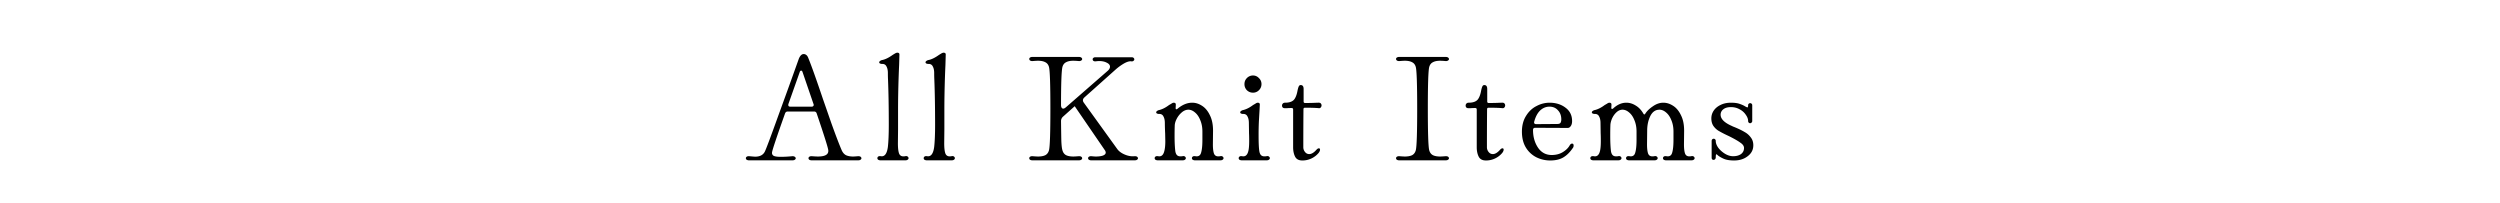 <svg width="296" height="24" viewBox="0 0 296 24" fill="none" xmlns="http://www.w3.org/2000/svg"><path d="M88.69 18.982a.512.512 0 01-.289-.072.222.222 0 01-.09-.18c0-.072.036-.132.108-.18.072-.048.174-.066.306-.054.396.036.624.054.684.054.552 0 .93-.192 1.134-.576.132-.24.666-1.662 1.602-4.266.948-2.604 1.53-4.212 1.746-4.824l.702-1.962c.156-.348.342-.522.558-.522.12 0 .222.036.306.108.096.06.18.186.252.378.372.912.948 2.526 1.728 4.842.156.444.486 1.392.99 2.844.516 1.44.924 2.508 1.224 3.204.12.276.288.474.504.594.228.108.51.162.846.162.12 0 .312-.012.576-.036h.072c.108 0 .192.024.252.072.06.048.09.108.09.18 0 .06-.036.114-.108.162-.06.048-.15.072-.27.072h-5.508a.512.512 0 01-.288-.072.222.222 0 01-.09-.18c0-.072.036-.132.108-.18a.503.503 0 01.306-.054c.312.024.546.036.702.036.876 0 1.284-.252 1.224-.756-.036-.312-.492-1.758-1.368-4.338-.048-.156-.15-.234-.306-.234h-3.132c-.144 0-.246.072-.306.216-1.02 2.868-1.536 4.416-1.548 4.644-.012.18.06.312.216.396.168.072.438.108.81.108.42 0 .876-.024 1.368-.072h.054c.108 0 .192.024.252.072.072.048.108.108.108.18 0 .06-.036.114-.108.162-.06.048-.15.072-.27.072H88.69zm4.661-6.678a.399.399 0 00-.018.126c0 .132.078.198.234.198h2.538c.096 0 .162-.03.198-.09.048-.06.054-.132.018-.216l-1.296-3.78c-.036-.12-.09-.18-.162-.18-.084 0-.144.06-.18.18l-1.332 3.762zm10.909 6.678a.512.512 0 01-.288-.072.222.222 0 01-.09-.18c0-.084.036-.15.108-.198.072-.048.174-.06.306-.036.444.072.72-.294.828-1.098.072-.648.108-1.524.108-2.628 0-2.028-.03-3.804-.09-5.328-.012-.24-.018-.504-.018-.792 0-.324-.054-.582-.162-.774a.498.498 0 00-.486-.306.649.649 0 01-.288-.054c-.06-.036-.09-.084-.09-.144 0-.048.03-.096.09-.144a.638.638 0 01.288-.126c.348-.072.75-.27 1.206-.594.036-.024.114-.072.234-.144.132-.084.24-.126.324-.126.168 0 .252.072.252.216l-.036 1.26a121.73 121.73 0 00-.126 4.968v2.61l-.018 1.656c0 .54.042.936.126 1.188.084.252.258.378.522.378.084 0 .15-.006.198-.018l.108-.018c.096 0 .168.024.216.072.06.048.09.108.09.18s-.036.132-.108.18c-.06.048-.15.072-.27.072h-2.934zm5.483 0a.512.512 0 01-.288-.072.222.222 0 01-.09-.18c0-.084.036-.15.108-.198.072-.048.174-.06.306-.036.444.072.72-.294.828-1.098.072-.648.108-1.524.108-2.628 0-2.028-.03-3.804-.09-5.328-.012-.24-.018-.504-.018-.792 0-.324-.054-.582-.162-.774a.498.498 0 00-.486-.306.649.649 0 01-.288-.054c-.06-.036-.09-.084-.09-.144 0-.048.03-.096.09-.144a.638.638 0 01.288-.126c.348-.072.75-.27 1.206-.594.036-.024.114-.072.234-.144.132-.084.24-.126.324-.126.168 0 .252.072.252.216l-.036 1.26a121.73 121.73 0 00-.126 4.968v2.61l-.018 1.656c0 .54.042.936.126 1.188.084.252.258.378.522.378.084 0 .15-.006.198-.018l.108-.018c.096 0 .168.024.216.072.06.048.09.108.09.18s-.036.132-.108.18c-.06.048-.15.072-.27.072h-2.934zm12.499 0a.512.512 0 01-.288-.072.222.222 0 01-.09-.18c0-.072.036-.132.108-.18a.503.503 0 01.306-.054c.288.024.498.036.63.036.36 0 .648-.054.864-.162.216-.12.36-.318.432-.594.108-.432.162-2.07.162-4.914s-.054-4.482-.162-4.914c-.072-.276-.216-.468-.432-.576-.216-.12-.504-.18-.864-.18-.132 0-.342.012-.63.036h-.072a.394.394 0 01-.252-.072.222.222 0 01-.09-.18c0-.06.03-.114.09-.162a.512.512 0 01.288-.072h5.508c.12 0 .21.024.27.072.072.048.108.108.108.18s-.042.132-.126.18a.431.431 0 01-.288.054 8.509 8.509 0 00-.63-.036c-.36 0-.648.06-.864.18-.216.108-.36.3-.432.576-.108.468-.162 1.968-.162 4.5 0 .12.024.222.072.306a.226.226 0 00.198.108c.072 0 .168-.048.288-.144l4.932-4.302c.204-.168.306-.342.306-.522 0-.192-.126-.348-.378-.468-.24-.132-.546-.198-.918-.198-.084 0-.222.012-.414.036h-.054a.335.335 0 01-.216-.072.244.244 0 01-.072-.18c0-.06.03-.114.09-.162a.363.363 0 01.234-.072h4.284c.108 0 .186.024.234.072.06.048.09.108.09.18s-.036.132-.108.18a.3.3 0 01-.234.054c-.228-.036-.522.048-.882.252a6.258 6.258 0 00-.972.702l-3.708 3.312c-.12.108-.18.222-.18.342 0 .096.036.192.108.288l3.96 5.49c.192.264.486.48.882.648.396.168.78.234 1.152.198h.072c.108 0 .192.024.252.072.06.048.09.108.09.18 0 .06-.036.114-.108.162-.06.048-.15.072-.27.072h-5.148a.512.512 0 01-.288-.072.222.222 0 01-.09-.18c0-.072.036-.132.108-.18a.503.503 0 01.306-.054c.216.024.384.036.504.036.336 0 .612-.036.828-.108.228-.084.342-.204.342-.36a.539.539 0 00-.108-.288l-3.564-5.202-1.368 1.224a.7.7 0 00-.252.558c.012 1.02.024 1.8.036 2.34.024.528.066.888.126 1.08.072.276.216.474.432.594.216.108.504.162.864.162.132 0 .342-.012.63-.036h.072c.108 0 .192.024.252.072.06.048.09.108.09.18 0 .06-.036.114-.108.162-.06.048-.15.072-.27.072h-5.508zm14.65-5.688c0-.048.03-.096.09-.144a.638.638 0 01.288-.126c.372-.096.756-.294 1.152-.594.048-.024.132-.072.252-.144.12-.084.216-.126.288-.126.168 0 .252.072.252.216a4 4 0 01-.018.396v.036c0 .06.018.102.054.126.048.012.102-.006.162-.054.576-.48 1.158-.72 1.746-.72.396 0 .78.12 1.152.36.384.24.696.612.936 1.116.252.492.378 1.104.378 1.836l-.018 1.62c0 .48.042.84.126 1.08.084.228.252.342.504.342a.96.96 0 00.216-.018l.108-.018c.096 0 .168.024.216.072.06.048.09.108.09.18s-.036.132-.108.18c-.06.048-.15.072-.27.072H141.5a.512.512 0 01-.288-.072.222.222 0 01-.09-.18c0-.084.036-.15.108-.198.072-.048.174-.06.306-.036.348.06.57-.072.666-.396.108-.336.162-.852.162-1.548v-.972c0-.504-.084-.954-.252-1.35-.156-.396-.366-.702-.63-.918-.252-.216-.51-.324-.774-.324-.276 0-.54.108-.792.324a2.48 2.48 0 00-.594.756c-.156.3-.234.582-.234.846-.012.288-.018.69-.018 1.206 0 .72.03 1.32.09 1.8.036.204.102.354.198.45.096.096.234.144.414.144.084 0 .156-.006.216-.018l.108-.018c.096 0 .168.024.216.072.06.048.09.108.09.18s-.036.132-.108.18c-.06.048-.15.072-.27.072h-2.934a.512.512 0 01-.288-.072.222.222 0 01-.09-.18c0-.084.036-.15.108-.198.072-.048.174-.06.306-.036.36.072.6-.12.72-.576.084-.3.126-.696.126-1.188l-.018-.936a26.87 26.87 0 01-.036-1.224c0-.324-.054-.582-.162-.774a.498.498 0 00-.486-.306.649.649 0 01-.288-.054c-.06-.036-.09-.084-.09-.144zm11.46-2.322c-.276 0-.516-.096-.72-.288a1.016 1.016 0 01-.288-.72c0-.288.096-.528.288-.72a.985.985 0 01.72-.306c.276 0 .51.102.702.306a.948.948 0 01.306.72.985.985 0 01-.306.72.955.955 0 01-.702.288zm-1.314 8.01a.512.512 0 01-.288-.072.222.222 0 01-.09-.18c0-.084.036-.15.108-.198.072-.048.174-.06.306-.036.36.072.6-.12.72-.576.072-.264.108-.672.108-1.224 0-.396-.006-.702-.018-.918l-.018-1.206c0-.324-.054-.582-.162-.774a.498.498 0 00-.486-.306.649.649 0 01-.288-.054c-.06-.036-.09-.084-.09-.144 0-.048.03-.096.09-.144a.638.638 0 01.288-.126c.372-.096.756-.294 1.152-.594.048-.024.132-.072.252-.144.12-.084.216-.126.288-.126.168 0 .252.072.252.216l-.036.72-.072 1.242a34.225 34.225 0 00-.036 1.764c0 .852.03 1.458.09 1.818.036.204.102.354.198.45.096.096.234.144.414.144.084 0 .156-.006.216-.018l.108-.018c.096 0 .168.024.216.072.06.048.09.108.09.18s-.036.132-.108.18c-.06.048-.15.072-.27.072h-2.934zm7.148.018c-.408 0-.69-.15-.846-.45-.156-.312-.234-.684-.234-1.116V12.97c0-.12-.06-.18-.18-.18-.216 0-.39.006-.522.018h-.306a.317.317 0 01-.234-.09.335.335 0 01-.072-.216c0-.096.03-.174.09-.234.06-.072.15-.108.27-.108.576 0 .96-.162 1.152-.486.144-.228.252-.546.324-.954.048-.228.096-.39.144-.486.048-.108.126-.162.234-.162.228 0 .342.156.342.468v1.476c0 .12.06.18.18.18.42 0 .768-.006 1.044-.018.276-.012.468-.018.576-.018.108 0 .186.03.234.09.06.06.09.138.09.234 0 .084-.03.162-.09.234a.247.247 0 01-.234.09c-.336-.036-.882-.054-1.638-.054-.12 0-.18.06-.18.18a516.018 516.018 0 00-.018 4.5c0 .204.066.39.198.558.132.168.3.252.504.252.264 0 .546-.168.846-.504.108-.12.204-.18.288-.18.096 0 .144.054.144.162 0 .108-.054.234-.162.378a2.49 2.49 0 01-.828.648 2.46 2.46 0 01-1.116.252zm11.485-.018a.512.512 0 01-.288-.072.222.222 0 01-.09-.18c0-.072.036-.132.108-.18a.503.503 0 01.306-.054c.288.024.498.036.63.036.36 0 .648-.054.864-.162.216-.12.36-.318.432-.594.108-.432.162-2.07.162-4.914s-.054-4.482-.162-4.914c-.072-.276-.216-.468-.432-.576-.216-.12-.504-.18-.864-.18-.132 0-.342.012-.63.036h-.072a.394.394 0 01-.252-.072.222.222 0 01-.09-.18c0-.06.03-.114.09-.162a.512.512 0 01.288-.072h5.508c.12 0 .21.024.27.072.072.048.108.108.108.18s-.042.132-.126.18a.431.431 0 01-.288.054 8.509 8.509 0 00-.63-.036c-.36 0-.648.06-.864.18-.216.108-.36.3-.432.576-.108.432-.162 2.07-.162 4.914s.054 4.482.162 4.914c.072.276.216.474.432.594.216.108.504.162.864.162.132 0 .342-.012.63-.036h.072c.108 0 .192.024.252.072.06.048.09.108.09.18 0 .06-.036.114-.108.162-.06.048-.15.072-.27.072h-5.508zm10.255.018c-.408 0-.69-.15-.846-.45-.156-.312-.234-.684-.234-1.116V12.97c0-.12-.06-.18-.18-.18-.216 0-.39.006-.522.018h-.306a.317.317 0 01-.234-.09.335.335 0 01-.072-.216c0-.096.03-.174.09-.234.06-.072.15-.108.27-.108.576 0 .96-.162 1.152-.486.144-.228.252-.546.324-.954.048-.228.096-.39.144-.486.048-.108.126-.162.234-.162.228 0 .342.156.342.468v1.476c0 .12.06.18.18.18.42 0 .768-.006 1.044-.018.276-.012.468-.018.576-.018.108 0 .186.03.234.09.06.06.09.138.09.234 0 .084-.03.162-.09.234a.247.247 0 01-.234.09c-.336-.036-.882-.054-1.638-.054-.12 0-.18.06-.18.18a516.018 516.018 0 00-.018 4.5c0 .204.066.39.198.558.132.168.3.252.504.252.264 0 .546-.168.846-.504.108-.12.204-.18.288-.18.096 0 .144.054.144.162 0 .108-.054.234-.162.378a2.49 2.49 0 01-.828.648 2.46 2.46 0 01-1.116.252zm4.27-3.402c0-.732.162-1.356.486-1.872.324-.528.738-.918 1.242-1.17a3.266 3.266 0 011.53-.396c.756 0 1.392.198 1.908.594.516.384.774.912.774 1.584 0 .252-.054.45-.162.594-.096.144-.216.216-.36.216l-3.834-.018c-.18 0-.27.084-.27.252 0 .816.198 1.518.594 2.106.396.576.936.864 1.62.864.504 0 .942-.114 1.314-.342.372-.228.642-.492.81-.792.084-.144.18-.216.288-.216.12 0 .18.078.18.234 0 .12-.036.222-.108.306-.336.492-.708.858-1.116 1.098-.408.24-.924.36-1.548.36a3.685 3.685 0 01-1.638-.378 3.085 3.085 0 01-1.242-1.152c-.312-.516-.468-1.14-.468-1.872zm1.458-1.206a.2.2 0 00-.018.09c0 .144.084.216.252.216l2.466-.018c.216 0 .354-.048.414-.144.06-.108.09-.24.09-.396 0-.444-.132-.804-.396-1.08-.252-.288-.588-.432-1.008-.432-.408 0-.774.15-1.098.45-.312.3-.546.738-.702 1.314zm6.82-1.098c0-.048.03-.096.09-.144a.638.638 0 01.288-.126c.372-.096.756-.294 1.152-.594.048-.024.132-.072.252-.144.12-.084.216-.126.288-.126.168 0 .252.072.252.216 0 .132-.006.252-.018.36 0 .084.018.138.054.162.048.012.102-.006.162-.054.492-.456 1.014-.684 1.566-.684.384 0 .756.114 1.116.342.36.216.66.534.9.954.072.12.144.126.216.018.192-.312.492-.606.9-.882.408-.288.822-.432 1.242-.432.396 0 .78.12 1.152.36.384.24.696.612.936 1.116.252.492.378 1.104.378 1.836l-.018 1.62c0 .48.042.84.126 1.08.084.228.252.342.504.342a.96.96 0 00.216-.018l.108-.018c.096 0 .168.024.216.072.06.048.09.108.09.18s-.036.132-.108.18c-.06.048-.15.072-.27.072h-2.988a.512.512 0 01-.288-.072.222.222 0 01-.09-.18c0-.084.036-.15.108-.198.072-.048.174-.06.306-.036.348.06.57-.072.666-.396.108-.336.162-.852.162-1.548v-.972c0-.504-.084-.954-.252-1.35-.156-.396-.366-.702-.63-.918-.252-.216-.51-.324-.774-.324-.48 0-.846.258-1.098.774-.24.504-.36 1.074-.36 1.71l-.018 1.62c0 .48.042.84.126 1.08.084.228.252.342.504.342a.96.96 0 00.216-.018l.108-.018c.096 0 .168.024.216.072.06.048.09.108.09.18s-.036.132-.108.18c-.06.048-.15.072-.27.072h-2.988a.512.512 0 01-.288-.072.222.222 0 01-.09-.18c0-.084.036-.15.108-.198.072-.048.174-.06.306-.036.348.06.57-.072.666-.396.108-.336.162-.852.162-1.548v-.972c0-.504-.084-.954-.252-1.35-.156-.396-.366-.702-.63-.918-.252-.216-.51-.324-.774-.324s-.51.108-.738.324c-.216.204-.39.456-.522.756-.12.3-.18.564-.18.792-.012.3-.018.708-.018 1.224 0 .744.03 1.356.09 1.836.036.204.102.354.198.45.096.096.234.144.414.144.084 0 .156-.006.216-.018l.108-.018c.096 0 .168.024.216.072.06.048.09.108.09.18s-.036.132-.108.18c-.06.048-.15.072-.27.072h-2.934a.512.512 0 01-.288-.072.222.222 0 01-.09-.18c0-.084.036-.15.108-.198.072-.048.174-.06.306-.036.36.072.6-.12.72-.576.072-.264.108-.672.108-1.224 0-.396-.006-.702-.018-.918l-.018-1.206c0-.324-.054-.582-.162-.774a.498.498 0 00-.486-.306.649.649 0 01-.288-.054c-.06-.036-.09-.084-.09-.144zM205.323 19c-.516 0-.924-.066-1.224-.198a3.679 3.679 0 01-.648-.36c-.132-.12-.204-.18-.216-.18-.036 0-.06.036-.072.108-.012.06-.018.15-.018.27a.31.31 0 01-.072.198.222.222 0 01-.18.09c-.156 0-.234-.09-.234-.27v-1.962c0-.084.024-.15.072-.198a.244.244 0 01.18-.072c.06 0 .114.024.162.072a.268.268 0 01.072.198c0 .252.102.522.306.81.216.276.48.51.792.702.324.192.642.288.954.288.384 0 .696-.084.936-.252.24-.18.36-.42.36-.72 0-.228-.144-.438-.432-.63-.276-.204-.714-.456-1.314-.756l-.342-.162a12.6 12.6 0 01-.954-.504 2.082 2.082 0 01-.594-.576c-.156-.24-.234-.534-.234-.882 0-.324.09-.624.27-.9.192-.288.462-.516.81-.684.36-.18.774-.27 1.242-.27.432 0 .78.048 1.044.144.276.096.486.192.63.288.156.084.246.126.27.126.06 0 .09-.09.09-.27 0-.072.024-.126.072-.162a.224.224 0 01.162-.072.244.244 0 01.252.252v1.872c0 .072-.03.132-.09.18a.224.224 0 01-.162.072.224.224 0 01-.162-.072.244.244 0 01-.072-.18c0-.24-.09-.486-.27-.738a1.895 1.895 0 00-.72-.648c-.312-.18-.66-.27-1.044-.27-.396 0-.702.09-.918.27a.784.784 0 00-.306.63c0 .468.39.888 1.17 1.26.108.048.21.096.306.144.096.036.186.072.27.108.456.192.822.372 1.098.54.288.156.528.366.72.63.204.252.306.564.306.936 0 .528-.222.96-.666 1.296-.432.336-.966.504-1.602.504z" fill="#000"/></svg>